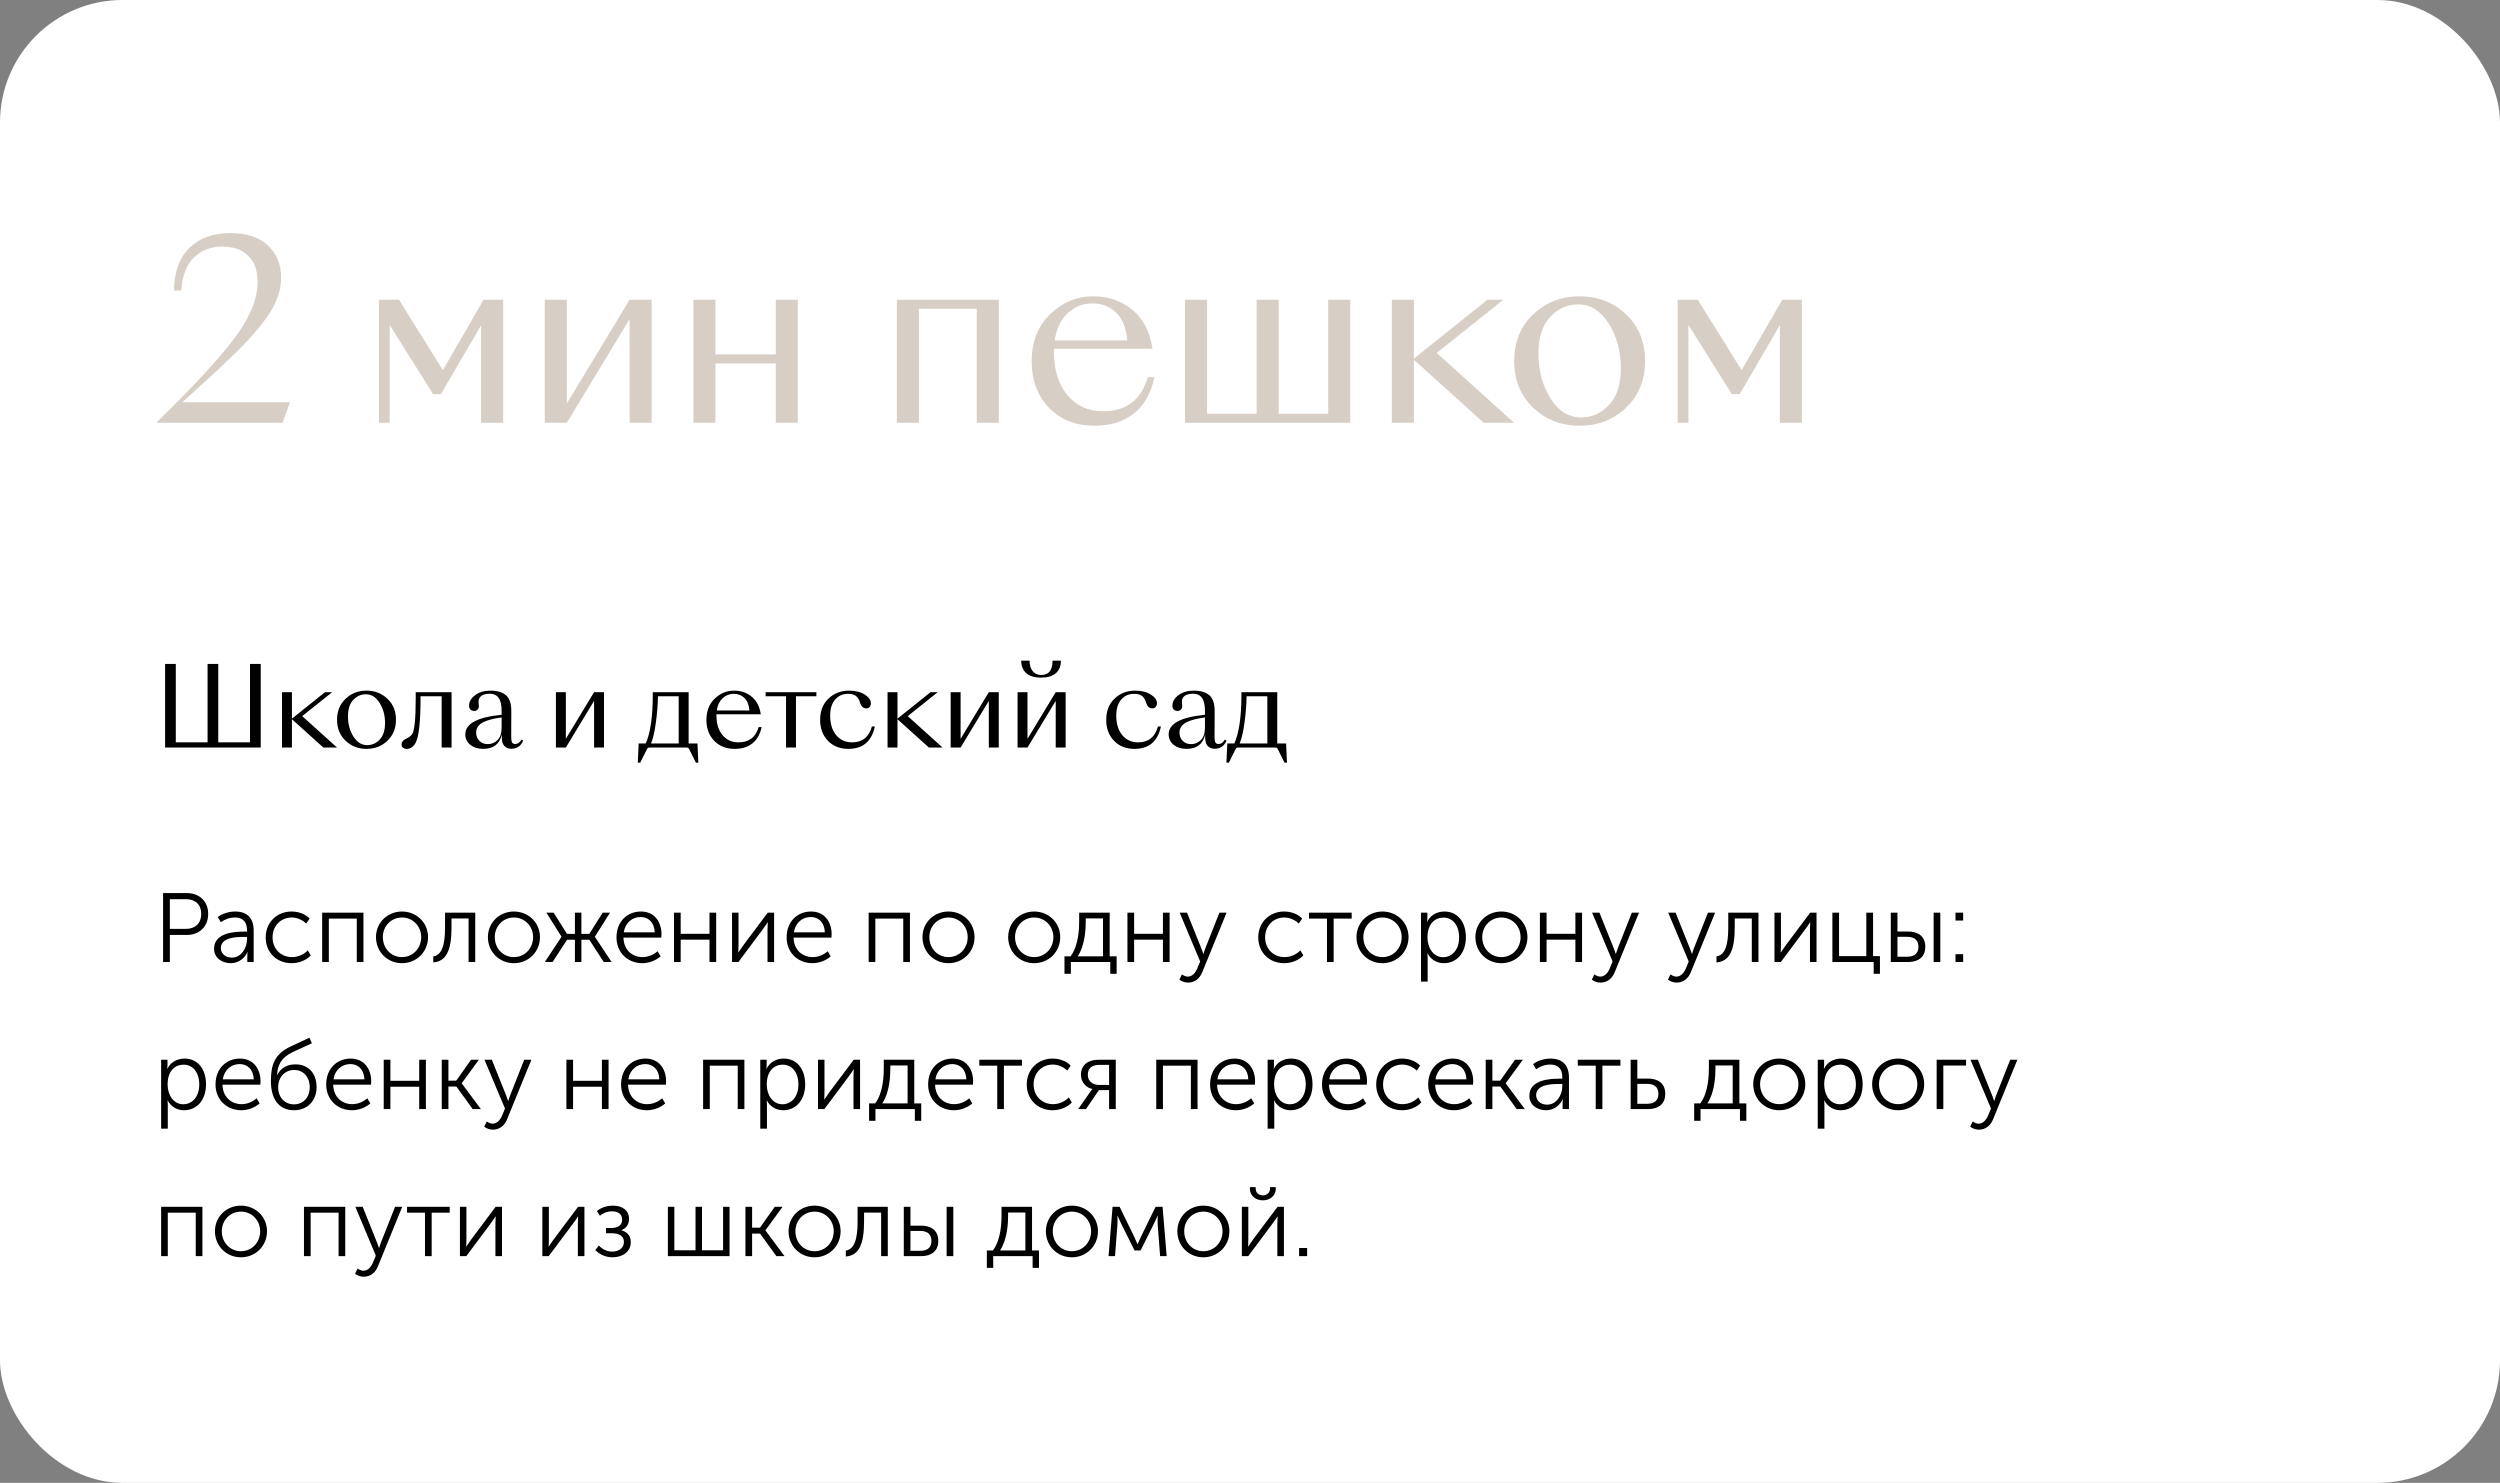 <?xml version="1.0" encoding="UTF-8"?> <svg xmlns="http://www.w3.org/2000/svg" width="408" height="242" viewBox="0 0 408 242" fill="none"><rect x="0" y="0" width="408" height="242" fill="#808080" stroke="none"/> <rect width="408" height="242" rx="20" fill="white"></rect> <path d="M25.64 69V68.84C31.48 63.16 35.667 58.64 38.2 55.28C40.76 51.893 42.04 48.813 42.04 46.04C42.04 44.147 41.52 42.707 40.48 41.72C39.467 40.733 38.067 40.24 36.28 40.24C34.44 40.24 32.893 40.84 31.64 42.04C30.413 43.24 29.733 45.027 29.6 47.4H28.4C28.427 44.413 29.253 42.107 30.88 40.48C32.533 38.853 34.773 38.04 37.6 38.04C40.293 38.04 42.347 38.72 43.76 40.08C45.173 41.44 45.88 43.173 45.88 45.28C45.88 46.56 45.6 47.853 45.04 49.16C44.48 50.467 43.587 51.867 42.36 53.36C41.133 54.827 39.893 56.173 38.64 57.4C37.413 58.627 35.773 60.173 33.72 62.04L29.76 65.64H47.32L46.12 69H25.64ZM63.597 69H61.837V48.92H65.118L72.278 60.4L78.918 48.92H82.118V69H78.517V53.08L71.957 64.32H70.677L63.597 53.04V69ZM88.908 69V48.92H92.508V65.84L102.748 48.92H106.348V69H102.748V52.08L92.508 69H88.908ZM113.166 69V48.92H116.766V57.84H126.606V48.92H130.206V69H126.606V59.32H116.766V69H113.166ZM159.409 50.4H149.969V69H146.369V48.92H163.009V69H159.409V50.4ZM178.606 69.48C175.54 69.48 173.06 68.493 171.166 66.52C169.3 64.547 168.366 62.04 168.366 59C168.366 55.8 169.366 53.227 171.366 51.28C173.393 49.333 175.726 48.36 178.366 48.36C180.926 48.36 183.086 49.107 184.846 50.6C186.606 52.067 187.686 54.173 188.086 56.92H172.006V57.4C172.006 60.36 172.74 62.72 174.206 64.48C175.673 66.24 177.593 67.12 179.966 67.12C183.806 67.12 186.26 65.267 187.326 61.56H188.406C187.846 64.173 186.726 66.147 185.046 67.48C183.393 68.813 181.246 69.48 178.606 69.48ZM178.286 49.52C176.74 49.52 175.393 50.053 174.246 51.12C173.126 52.16 172.42 53.64 172.126 55.56H183.966C183.806 53.533 183.206 52.027 182.166 51.04C181.153 50.027 179.86 49.52 178.286 49.52ZM197 67.52H205.08V48.92H208.68V67.52H216.76V48.92H220.36V69H193.4V48.92H197V67.52ZM242.15 69L230.75 58.72V69H227.15V48.92H230.75V58.52L242.75 48.92H245.35L234.47 57.6L247.11 69H242.15ZM265.395 66.52C263.342 68.493 260.809 69.48 257.795 69.48C254.782 69.48 252.249 68.493 250.195 66.52C248.142 64.547 247.115 62.013 247.115 58.92C247.115 55.8 248.142 53.267 250.195 51.32C252.249 49.347 254.782 48.36 257.795 48.36C260.809 48.36 263.342 49.347 265.395 51.32C267.449 53.267 268.475 55.8 268.475 58.92C268.475 62.013 267.449 64.547 265.395 66.52ZM258.035 68.12C259.822 68.12 261.342 67.44 262.595 66.08C263.875 64.72 264.515 62.72 264.515 60.08C264.515 57.333 263.862 54.92 262.555 52.84C261.249 50.733 259.582 49.68 257.555 49.68C255.769 49.68 254.235 50.373 252.955 51.76C251.702 53.12 251.075 55.12 251.075 57.76C251.075 60.507 251.729 62.92 253.035 65C254.342 67.08 256.009 68.12 258.035 68.12ZM275.551 69H273.791V48.92H277.071L284.231 60.4L290.871 48.92H294.071V69H290.471V53.08L283.911 64.32H282.631L275.551 53.04V69Z" fill="#D7CFC5"></path> <path d="M42.55 122H26.944V108.356H28.69V121.154H33.874V108.356H35.62V121.154H40.804V108.356H42.55V122ZM52.774 122L47.644 117.374V122H46.024V112.964H47.644V117.284L53.044 112.964H54.214L49.318 116.87L55.006 122H52.774ZM63.234 120.884C62.31 121.772 61.17 122.216 59.815 122.216C58.459 122.216 57.319 121.772 56.395 120.884C55.471 119.996 55.008 118.856 55.008 117.464C55.008 116.06 55.471 114.92 56.395 114.044C57.319 113.156 58.459 112.712 59.815 112.712C61.17 112.712 62.31 113.156 63.234 114.044C64.159 114.92 64.621 116.06 64.621 117.464C64.621 118.856 64.159 119.996 63.234 120.884ZM59.922 121.604C60.727 121.604 61.41 121.298 61.974 120.686C62.55 120.074 62.839 119.174 62.839 117.986C62.839 116.75 62.544 115.664 61.956 114.728C61.368 113.78 60.618 113.306 59.706 113.306C58.903 113.306 58.212 113.618 57.636 114.242C57.072 114.854 56.791 115.754 56.791 116.942C56.791 118.178 57.084 119.264 57.672 120.2C58.261 121.136 59.011 121.604 59.922 121.604ZM73.695 122H72.076V113.63H68.638C68.638 117.578 68.385 120.074 67.882 121.118C67.51 121.85 67.011 122.216 66.388 122.216C66.124 122.216 65.913 122.15 65.757 122.018C65.614 121.898 65.541 121.724 65.541 121.496C65.541 121.328 65.584 121.178 65.668 121.046C65.763 120.914 65.859 120.812 65.956 120.74C66.064 120.668 66.225 120.578 66.442 120.47C66.838 120.266 67.12 120.032 67.287 119.768C67.456 119.504 67.588 118.922 67.683 118.022C67.791 117.122 67.846 115.742 67.846 113.882V112.964H73.695V122ZM78.857 122.216C78.017 122.216 77.321 122 76.769 121.568C76.217 121.124 75.941 120.548 75.941 119.84C75.941 118.1 77.915 117.038 81.863 116.654V116.006C81.863 115.046 81.701 114.344 81.377 113.9C81.065 113.444 80.573 113.216 79.901 113.216C79.145 113.216 78.617 113.414 78.317 113.81C78.209 113.942 78.143 114.092 78.119 114.26C78.095 114.428 78.095 114.626 78.119 114.854C78.143 115.082 78.155 115.208 78.155 115.232C78.155 115.472 78.083 115.664 77.939 115.808C77.795 115.952 77.609 116.024 77.381 116.024C77.129 116.024 76.925 115.946 76.769 115.79C76.625 115.634 76.553 115.424 76.553 115.16C76.553 114.512 76.883 113.942 77.543 113.45C78.203 112.958 79.025 112.712 80.009 112.712C81.161 112.712 82.025 112.97 82.601 113.486C83.177 114.002 83.459 114.878 83.447 116.114L83.429 120.254C83.429 120.686 83.477 120.992 83.573 121.172C83.681 121.34 83.855 121.424 84.095 121.424C84.491 121.424 84.827 121.184 85.103 120.704L85.391 120.866C85.007 121.754 84.359 122.198 83.447 122.198C82.979 122.198 82.601 122.048 82.313 121.748C82.037 121.448 81.899 120.992 81.899 120.38V119.876C81.539 121.436 80.525 122.216 78.857 122.216ZM79.613 121.442C80.213 121.442 80.735 121.226 81.179 120.794C81.635 120.362 81.863 119.69 81.863 118.778V117.086C81.227 117.17 80.675 117.272 80.207 117.392C79.751 117.5 79.319 117.65 78.911 117.842C78.515 118.034 78.215 118.274 78.011 118.562C77.807 118.85 77.705 119.186 77.705 119.57C77.705 120.086 77.879 120.53 78.227 120.902C78.575 121.262 79.037 121.442 79.613 121.442ZM90.725 122V112.964H92.345V120.578L96.953 112.964H98.573V122H96.953V114.386L92.345 122H90.725ZM105.598 122.234L104.482 124.466H104.086L104.23 121.334H105.382C106.15 119.606 106.534 116.96 106.534 113.396V112.964H112.384V121.334H113.824L113.968 124.466H113.572L112.456 122.234C112.384 122.078 112.258 122 112.078 122H105.976C105.808 122 105.682 122.078 105.598 122.234ZM110.764 121.334V113.63H107.38C107.356 115.01 107.242 116.438 107.038 117.914C106.846 119.39 106.582 120.53 106.246 121.334H110.764ZM119.892 122.216C118.512 122.216 117.396 121.772 116.544 120.884C115.704 119.996 115.284 118.868 115.284 117.5C115.284 116.06 115.734 114.902 116.634 114.026C117.546 113.15 118.596 112.712 119.784 112.712C120.936 112.712 121.908 113.048 122.7 113.72C123.492 114.38 123.978 115.328 124.158 116.564H116.922V116.78C116.922 118.112 117.252 119.174 117.912 119.966C118.572 120.758 119.436 121.154 120.504 121.154C122.232 121.154 123.336 120.32 123.816 118.652H124.302C124.05 119.828 123.546 120.716 122.79 121.316C122.046 121.916 121.08 122.216 119.892 122.216ZM119.748 113.234C119.052 113.234 118.446 113.474 117.93 113.954C117.426 114.422 117.108 115.088 116.976 115.952H122.304C122.232 115.04 121.962 114.362 121.494 113.918C121.038 113.462 120.456 113.234 119.748 113.234ZM128.283 113.63H124.953V112.964H133.233V113.63H129.903V122H128.283V113.63ZM138.454 122.216C137.074 122.216 135.958 121.772 135.106 120.884C134.266 119.996 133.846 118.868 133.846 117.5C133.846 116.036 134.302 114.872 135.214 114.008C136.126 113.144 137.242 112.712 138.562 112.712C139.618 112.712 140.476 112.928 141.136 113.36C141.796 113.78 142.126 114.248 142.126 114.764C142.126 115.016 142.054 115.22 141.91 115.376C141.778 115.532 141.604 115.61 141.388 115.61C140.896 115.61 140.554 115.31 140.362 114.71C140.242 114.254 140.038 113.894 139.75 113.63C139.462 113.366 139 113.234 138.364 113.234C137.536 113.234 136.846 113.546 136.294 114.17C135.754 114.794 135.484 115.664 135.484 116.78C135.484 118.112 135.808 119.174 136.456 119.966C137.116 120.758 137.98 121.154 139.048 121.154C140.74 121.154 141.82 120.29 142.288 118.562H142.774C142.258 120.998 140.818 122.216 138.454 122.216ZM151.598 122L146.468 117.374V122H144.848V112.964H146.468V117.284L151.868 112.964H153.038L148.142 116.87L153.83 122H151.598ZM155.149 122V112.964H156.769V120.578L161.377 112.964H162.997V122H161.377V114.386L156.769 122H155.149ZM169.953 110.588C168.825 110.588 167.991 110.336 167.451 109.832C166.923 109.328 166.659 108.656 166.659 107.816H168.027C168.027 108.536 168.195 109.106 168.531 109.526C168.867 109.946 169.341 110.156 169.953 110.156C171.165 110.156 171.771 109.376 171.771 107.816H173.139C173.139 108.704 172.863 109.388 172.311 109.868C171.759 110.348 170.973 110.588 169.953 110.588ZM166.065 122V112.964H167.685V120.578L172.293 112.964H173.913V122H172.293V114.386L167.685 122H166.065ZM185.142 122.216C183.762 122.216 182.646 121.772 181.794 120.884C180.954 119.996 180.534 118.868 180.534 117.5C180.534 116.036 180.99 114.872 181.902 114.008C182.814 113.144 183.93 112.712 185.25 112.712C186.306 112.712 187.164 112.928 187.824 113.36C188.484 113.78 188.814 114.248 188.814 114.764C188.814 115.016 188.742 115.22 188.598 115.376C188.466 115.532 188.292 115.61 188.076 115.61C187.584 115.61 187.242 115.31 187.05 114.71C186.93 114.254 186.726 113.894 186.438 113.63C186.15 113.366 185.688 113.234 185.052 113.234C184.224 113.234 183.534 113.546 182.982 114.17C182.442 114.794 182.172 115.664 182.172 116.78C182.172 118.112 182.496 119.174 183.144 119.966C183.804 120.758 184.668 121.154 185.736 121.154C187.428 121.154 188.508 120.29 188.976 118.562H189.462C188.946 120.998 187.506 122.216 185.142 122.216ZM193.642 122.216C192.802 122.216 192.106 122 191.554 121.568C191.002 121.124 190.726 120.548 190.726 119.84C190.726 118.1 192.7 117.038 196.648 116.654V116.006C196.648 115.046 196.486 114.344 196.162 113.9C195.85 113.444 195.358 113.216 194.686 113.216C193.93 113.216 193.402 113.414 193.102 113.81C192.994 113.942 192.928 114.092 192.904 114.26C192.88 114.428 192.88 114.626 192.904 114.854C192.928 115.082 192.94 115.208 192.94 115.232C192.94 115.472 192.868 115.664 192.724 115.808C192.58 115.952 192.394 116.024 192.166 116.024C191.914 116.024 191.71 115.946 191.554 115.79C191.41 115.634 191.338 115.424 191.338 115.16C191.338 114.512 191.668 113.942 192.328 113.45C192.988 112.958 193.81 112.712 194.794 112.712C195.946 112.712 196.81 112.97 197.386 113.486C197.962 114.002 198.244 114.878 198.232 116.114L198.214 120.254C198.214 120.686 198.262 120.992 198.358 121.172C198.466 121.34 198.64 121.424 198.88 121.424C199.276 121.424 199.612 121.184 199.888 120.704L200.176 120.866C199.792 121.754 199.144 122.198 198.232 122.198C197.764 122.198 197.386 122.048 197.098 121.748C196.822 121.448 196.684 120.992 196.684 120.38V119.876C196.324 121.436 195.31 122.216 193.642 122.216ZM194.398 121.442C194.998 121.442 195.52 121.226 195.964 120.794C196.42 120.362 196.648 119.69 196.648 118.778V117.086C196.012 117.17 195.46 117.272 194.992 117.392C194.536 117.5 194.104 117.65 193.696 117.842C193.3 118.034 193 118.274 192.796 118.562C192.592 118.85 192.49 119.186 192.49 119.57C192.49 120.086 192.664 120.53 193.012 120.902C193.36 121.262 193.822 121.442 194.398 121.442ZM201.663 122.234L200.547 124.466H200.151L200.295 121.334H201.447C202.215 119.606 202.599 116.96 202.599 113.396V112.964H208.449V121.334H209.889L210.033 124.466H209.637L208.521 122.234C208.449 122.078 208.323 122 208.143 122H202.041C201.873 122 201.747 122.078 201.663 122.234ZM206.829 121.334V113.63H203.445C203.421 115.01 203.307 116.438 203.103 117.914C202.911 119.39 202.647 120.53 202.311 121.334H206.829Z" fill="black"></path> <path d="M26.616 157V145.752H30.504C32.504 145.752 33.976 147.064 33.976 149.144C33.976 151.24 32.504 152.584 30.504 152.584H27.72V157H26.616ZM27.72 151.592H30.36C31.864 151.592 32.84 150.68 32.84 149.144C32.84 147.624 31.864 146.744 30.376 146.744H27.72V151.592ZM34.936 154.84C34.936 152.2 38.296 152.04 39.832 152.04H40.312V151.816C40.312 150.264 39.464 149.736 38.328 149.736C37.512 149.736 36.696 150.024 36.04 150.504L35.544 149.672C36.184 149.128 37.32 148.76 38.392 148.76C40.328 148.76 41.4 149.832 41.4 151.848V157H40.36V156.056C40.36 155.656 40.408 155.384 40.408 155.384H40.376C39.96 156.36 38.952 157.192 37.656 157.192C36.296 157.192 34.936 156.392 34.936 154.84ZM36.04 154.744C36.04 155.496 36.648 156.28 37.848 156.28C39.4 156.28 40.312 154.68 40.312 153.272V152.904H39.848C38.6 152.904 36.04 152.952 36.04 154.744ZM43.361 152.984C43.361 150.504 45.217 148.76 47.585 148.76C48.641 148.76 49.809 149.128 50.529 149.912L49.969 150.728C49.409 150.152 48.513 149.736 47.617 149.736C45.857 149.736 44.481 151.064 44.481 152.984C44.481 154.872 45.857 156.2 47.649 156.2C48.577 156.2 49.585 155.8 50.225 155.096L50.721 155.912C50.017 156.696 48.817 157.192 47.585 157.192C45.201 157.192 43.361 155.48 43.361 152.984ZM52.577 157V148.952H59.313V157H58.225V149.912H53.665V157H52.577ZM61.361 152.936C61.361 150.552 63.249 148.76 65.601 148.76C67.953 148.76 69.857 150.552 69.857 152.936C69.857 155.368 67.953 157.192 65.601 157.192C63.249 157.192 61.361 155.368 61.361 152.936ZM62.481 152.936C62.481 154.824 63.873 156.2 65.601 156.2C67.329 156.2 68.737 154.824 68.737 152.936C68.737 151.112 67.329 149.736 65.601 149.736C63.873 149.736 62.481 151.112 62.481 152.936ZM70.711 157.064V156.088C72.055 155.88 72.631 154.36 72.631 151.384V148.952H77.559V157H76.471V149.896H73.687V151.384C73.687 155.192 72.775 156.904 70.711 157.064ZM79.627 152.936C79.627 150.552 81.515 148.76 83.867 148.76C86.219 148.76 88.123 150.552 88.123 152.936C88.123 155.368 86.219 157.192 83.867 157.192C81.515 157.192 79.627 155.368 79.627 152.936ZM80.747 152.936C80.747 154.824 82.139 156.2 83.867 156.2C85.595 156.2 87.003 154.824 87.003 152.936C87.003 151.112 85.595 149.736 83.867 149.736C82.139 149.736 80.747 151.112 80.747 152.936ZM88.914 157L91.634 152.888V152.856L89.17 148.952H90.354L92.53 152.408H93.826V148.952H94.882V152.408H96.178L98.354 148.952H99.554L97.09 152.856V152.888L99.81 157H98.53L96.178 153.368H94.882V157H93.826V153.368H92.546L90.178 157H88.914ZM100.611 152.984C100.611 150.344 102.419 148.76 104.595 148.76C106.819 148.76 107.955 150.472 107.955 152.472C107.955 152.648 107.939 152.84 107.923 153.016H101.747C101.795 155.064 103.203 156.2 104.867 156.2C105.747 156.2 106.659 155.832 107.315 155.24L107.811 156.072C107.059 156.76 105.891 157.192 104.835 157.192C102.435 157.192 100.611 155.464 100.611 152.984ZM101.795 152.152H106.851C106.787 150.472 105.763 149.656 104.563 149.656C103.219 149.656 102.051 150.536 101.795 152.152ZM109.999 157V148.952H111.087V152.392H115.791V148.952H116.879V157H115.791V153.352H111.087V157H109.999ZM119.468 157V148.952H120.524V154.232C120.524 154.728 120.492 155.4 120.476 155.432H120.508C120.54 155.368 121.02 154.68 121.34 154.232L125.292 148.952H126.332V157H125.26V151.704C125.26 151.24 125.308 150.6 125.308 150.536H125.276C125.26 150.616 124.764 151.256 124.46 151.704L120.508 157H119.468ZM128.377 152.984C128.377 150.344 130.185 148.76 132.361 148.76C134.585 148.76 135.721 150.472 135.721 152.472C135.721 152.648 135.705 152.84 135.689 153.016H129.513C129.561 155.064 130.969 156.2 132.633 156.2C133.513 156.2 134.425 155.832 135.081 155.24L135.577 156.072C134.825 156.76 133.657 157.192 132.601 157.192C130.201 157.192 128.377 155.464 128.377 152.984ZM129.561 152.152H134.617C134.553 150.472 133.529 149.656 132.329 149.656C130.985 149.656 129.817 150.536 129.561 152.152ZM141.765 157V148.952H148.501V157H147.413V149.912H142.853V157H141.765ZM150.549 152.936C150.549 150.552 152.437 148.76 154.789 148.76C157.141 148.76 159.045 150.552 159.045 152.936C159.045 155.368 157.141 157.192 154.789 157.192C152.437 157.192 150.549 155.368 150.549 152.936ZM151.669 152.936C151.669 154.824 153.061 156.2 154.789 156.2C156.517 156.2 157.925 154.824 157.925 152.936C157.925 151.112 156.517 149.736 154.789 149.736C153.061 149.736 151.669 151.112 151.669 152.936ZM164.533 152.936C164.533 150.552 166.421 148.76 168.773 148.76C171.125 148.76 173.029 150.552 173.029 152.936C173.029 155.368 171.125 157.192 168.773 157.192C166.421 157.192 164.533 155.368 164.533 152.936ZM165.653 152.936C165.653 154.824 167.045 156.2 168.773 156.2C170.501 156.2 171.909 154.824 171.909 152.936C171.909 151.112 170.501 149.736 168.773 149.736C167.045 149.736 165.653 151.112 165.653 152.936ZM175.883 156.072H180.011V149.88H177.195V150.36C177.195 151.56 177.083 154.264 175.883 156.072ZM173.723 156.072H174.715C176.075 154.296 176.123 151.352 176.123 150.264V148.952H181.099V156.072H182.235V158.92H181.195V157H174.763V158.92H173.723V156.072ZM183.999 157V148.952H185.087V152.392H189.791V148.952H190.879V157H189.791V153.352H185.087V157H183.999ZM192.892 159.016C192.892 159.016 193.34 159.384 193.852 159.384C194.556 159.384 195.068 158.808 195.388 158.072L195.868 156.92L192.524 148.952H193.724L196.076 154.824C196.236 155.224 196.38 155.672 196.38 155.672H196.412C196.412 155.672 196.524 155.224 196.684 154.824L199.004 148.952H200.172L196.204 158.68C195.788 159.704 194.972 160.36 193.9 160.36C193.068 160.36 192.476 159.88 192.476 159.88L192.892 159.016ZM205.346 152.984C205.346 150.504 207.202 148.76 209.57 148.76C210.626 148.76 211.794 149.128 212.514 149.912L211.954 150.728C211.394 150.152 210.498 149.736 209.602 149.736C207.842 149.736 206.466 151.064 206.466 152.984C206.466 154.872 207.842 156.2 209.634 156.2C210.562 156.2 211.57 155.8 212.21 155.096L212.706 155.912C212.002 156.696 210.802 157.192 209.57 157.192C207.186 157.192 205.346 155.48 205.346 152.984ZM216.562 157V149.912H213.634V148.952H220.594V149.912H217.65V157H216.562ZM221.377 152.936C221.377 150.552 223.265 148.76 225.617 148.76C227.969 148.76 229.873 150.552 229.873 152.936C229.873 155.368 227.969 157.192 225.617 157.192C223.265 157.192 221.377 155.368 221.377 152.936ZM222.497 152.936C222.497 154.824 223.889 156.2 225.617 156.2C227.345 156.2 228.753 154.824 228.753 152.936C228.753 151.112 227.345 149.736 225.617 149.736C223.889 149.736 222.497 151.112 222.497 152.936ZM231.905 160.2V148.952H232.945V149.8C232.945 150.152 232.897 150.424 232.897 150.424H232.929C233.425 149.384 234.481 148.76 235.729 148.76C237.905 148.76 239.233 150.488 239.233 152.968C239.233 155.528 237.729 157.192 235.633 157.192C234.497 157.192 233.505 156.6 232.977 155.592H232.945C232.945 155.592 232.993 155.88 232.993 156.296V160.2H231.905ZM232.961 153C232.961 154.616 233.873 156.216 235.521 156.216C236.945 156.216 238.129 155.032 238.129 152.984C238.129 151.016 237.073 149.752 235.569 149.752C234.225 149.752 232.961 150.712 232.961 153ZM240.783 152.936C240.783 150.552 242.671 148.76 245.023 148.76C247.375 148.76 249.279 150.552 249.279 152.936C249.279 155.368 247.375 157.192 245.023 157.192C242.671 157.192 240.783 155.368 240.783 152.936ZM241.903 152.936C241.903 154.824 243.295 156.2 245.023 156.2C246.751 156.2 248.159 154.824 248.159 152.936C248.159 151.112 246.751 149.736 245.023 149.736C243.295 149.736 241.903 151.112 241.903 152.936ZM251.312 157V148.952H252.4V152.392H257.104V148.952H258.192V157H257.104V153.352H252.4V157H251.312ZM260.204 159.016C260.204 159.016 260.652 159.384 261.164 159.384C261.868 159.384 262.38 158.808 262.7 158.072L263.18 156.92L259.836 148.952H261.036L263.388 154.824C263.548 155.224 263.692 155.672 263.692 155.672H263.724C263.724 155.672 263.836 155.224 263.996 154.824L266.316 148.952H267.484L263.516 158.68C263.1 159.704 262.284 160.36 261.212 160.36C260.38 160.36 259.788 159.88 259.788 159.88L260.204 159.016ZM272.626 159.016C272.626 159.016 273.074 159.384 273.586 159.384C274.29 159.384 274.802 158.808 275.122 158.072L275.602 156.92L272.258 148.952H273.458L275.81 154.824C275.97 155.224 276.114 155.672 276.114 155.672H276.146C276.146 155.672 276.258 155.224 276.418 154.824L278.738 148.952H279.906L275.938 158.68C275.522 159.704 274.706 160.36 273.634 160.36C272.802 160.36 272.21 159.88 272.21 159.88L272.626 159.016ZM280.133 157.064V156.088C281.477 155.88 282.053 154.36 282.053 151.384V148.952H286.981V157H285.893V149.896H283.109V151.384C283.109 155.192 282.197 156.904 280.133 157.064ZM289.593 157V148.952H290.649V154.232C290.649 154.728 290.617 155.4 290.601 155.432H290.633C290.665 155.368 291.145 154.68 291.465 154.232L295.417 148.952H296.457V157H295.385V151.704C295.385 151.24 295.433 150.6 295.433 150.536H295.401C295.385 150.616 294.889 151.256 294.585 151.704L290.633 157H289.593ZM299.046 157V148.952H300.134V156.04H304.582V148.952H305.686V156.04H306.806V158.92H305.782V157H299.046ZM315.569 157V148.952H316.657V157H315.569ZM308.577 157V148.952H309.665V152.024H311.393C312.833 152.024 314.209 152.632 314.209 154.536C314.209 155.992 313.297 157 311.361 157H308.577ZM309.665 156.136H311.265C312.561 156.136 313.089 155.48 313.089 154.52C313.089 153.544 312.545 152.888 311.281 152.888H309.665V156.136ZM319.137 150.232V148.952H320.385V150.232H319.137ZM319.137 157V155.72H320.385V157H319.137ZM26.296 184.2V172.952H27.336V173.8C27.336 174.152 27.288 174.424 27.288 174.424H27.32C27.816 173.384 28.872 172.76 30.12 172.76C32.296 172.76 33.624 174.488 33.624 176.968C33.624 179.528 32.12 181.192 30.024 181.192C28.888 181.192 27.896 180.6 27.368 179.592H27.336C27.336 179.592 27.384 179.88 27.384 180.296V184.2H26.296ZM27.352 177C27.352 178.616 28.264 180.216 29.912 180.216C31.336 180.216 32.52 179.032 32.52 176.984C32.52 175.016 31.464 173.752 29.96 173.752C28.616 173.752 27.352 174.712 27.352 177ZM35.174 176.984C35.174 174.344 36.982 172.76 39.158 172.76C41.382 172.76 42.518 174.472 42.518 176.472C42.518 176.648 42.502 176.84 42.486 177.016H36.31C36.358 179.064 37.766 180.2 39.43 180.2C40.31 180.2 41.222 179.832 41.878 179.24L42.374 180.072C41.622 180.76 40.454 181.192 39.398 181.192C36.998 181.192 35.174 179.464 35.174 176.984ZM36.358 176.152H41.414C41.35 174.472 40.326 173.656 39.126 173.656C37.782 173.656 36.614 174.536 36.358 176.152ZM44.21 176.44C44.21 173.72 44.85 171.96 47.522 170.744L50.498 169.352L50.898 170.264L47.794 171.688C45.97 172.552 45.33 173.704 45.218 175.4H45.25C45.97 174.104 47.058 173.704 48.258 173.704C50.226 173.704 51.666 175.08 51.666 177.416C51.666 179.64 50.162 181.192 48.002 181.192C45.362 181.192 44.21 179.16 44.21 176.44ZM45.394 177.4C45.394 179.192 46.562 180.232 47.97 180.232C49.394 180.232 50.546 179.192 50.546 177.432C50.546 175.656 49.394 174.616 48.034 174.616C46.466 174.616 45.394 175.832 45.394 177.4ZM53.236 176.984C53.236 174.344 55.044 172.76 57.22 172.76C59.444 172.76 60.58 174.472 60.58 176.472C60.58 176.648 60.564 176.84 60.548 177.016H54.372C54.42 179.064 55.828 180.2 57.492 180.2C58.372 180.2 59.284 179.832 59.94 179.24L60.436 180.072C59.684 180.76 58.516 181.192 57.46 181.192C55.06 181.192 53.236 179.464 53.236 176.984ZM54.42 176.152H59.476C59.412 174.472 58.388 173.656 57.188 173.656C55.844 173.656 54.676 174.536 54.42 176.152ZM62.624 181V172.952H63.712V176.392H68.416V172.952H69.504V181H68.416V177.352H63.712V181H62.624ZM72.093 181V172.952H73.181V176.36H74.461L76.877 172.952H78.157L75.357 176.776V176.808L78.477 181H77.149L74.477 177.32H73.181V181H72.093ZM79.439 183.016C79.439 183.016 79.887 183.384 80.399 183.384C81.103 183.384 81.615 182.808 81.935 182.072L82.415 180.92L79.071 172.952H80.271L82.623 178.824C82.783 179.224 82.927 179.672 82.927 179.672H82.959C82.959 179.672 83.071 179.224 83.231 178.824L85.551 172.952H86.719L82.751 182.68C82.335 183.704 81.519 184.36 80.447 184.36C79.615 184.36 79.023 183.88 79.023 183.88L79.439 183.016ZM92.437 181V172.952H93.525V176.392H98.229V172.952H99.317V181H98.229V177.352H93.525V181H92.437ZM101.361 176.984C101.361 174.344 103.169 172.76 105.345 172.76C107.569 172.76 108.705 174.472 108.705 176.472C108.705 176.648 108.689 176.84 108.673 177.016H102.497C102.545 179.064 103.953 180.2 105.617 180.2C106.497 180.2 107.409 179.832 108.065 179.24L108.561 180.072C107.809 180.76 106.641 181.192 105.585 181.192C103.185 181.192 101.361 179.464 101.361 176.984ZM102.545 176.152H107.601C107.537 174.472 106.513 173.656 105.313 173.656C103.969 173.656 102.801 174.536 102.545 176.152ZM114.749 181V172.952H121.485V181H120.397V173.912H115.837V181H114.749ZM124.077 184.2V172.952H125.117V173.8C125.117 174.152 125.069 174.424 125.069 174.424H125.101C125.597 173.384 126.653 172.76 127.901 172.76C130.077 172.76 131.405 174.488 131.405 176.968C131.405 179.528 129.901 181.192 127.805 181.192C126.669 181.192 125.677 180.6 125.149 179.592H125.117C125.117 179.592 125.165 179.88 125.165 180.296V184.2H124.077ZM125.133 177C125.133 178.616 126.045 180.216 127.693 180.216C129.117 180.216 130.301 179.032 130.301 176.984C130.301 175.016 129.245 173.752 127.741 173.752C126.397 173.752 125.133 174.712 125.133 177ZM133.499 181V172.952H134.555V178.232C134.555 178.728 134.523 179.4 134.507 179.432H134.539C134.571 179.368 135.051 178.68 135.371 178.232L139.323 172.952H140.363V181H139.291V175.704C139.291 175.24 139.339 174.6 139.339 174.536H139.307C139.291 174.616 138.795 175.256 138.491 175.704L134.539 181H133.499ZM143.992 180.072H148.12V173.88H145.304V174.36C145.304 175.56 145.192 178.264 143.992 180.072ZM141.832 180.072H142.824C144.184 178.296 144.232 175.352 144.232 174.264V172.952H149.208V180.072H150.344V182.92H149.304V181H142.872V182.92H141.832V180.072ZM151.471 176.984C151.471 174.344 153.279 172.76 155.455 172.76C157.679 172.76 158.815 174.472 158.815 176.472C158.815 176.648 158.799 176.84 158.783 177.016H152.607C152.655 179.064 154.063 180.2 155.727 180.2C156.607 180.2 157.519 179.832 158.175 179.24L158.671 180.072C157.919 180.76 156.751 181.192 155.695 181.192C153.295 181.192 151.471 179.464 151.471 176.984ZM152.655 176.152H157.711C157.647 174.472 156.623 173.656 155.423 173.656C154.079 173.656 152.911 174.536 152.655 176.152ZM162.749 181V173.912H159.821V172.952H166.781V173.912H163.837V181H162.749ZM167.565 176.984C167.565 174.504 169.421 172.76 171.789 172.76C172.845 172.76 174.013 173.128 174.733 173.912L174.173 174.728C173.613 174.152 172.717 173.736 171.821 173.736C170.061 173.736 168.685 175.064 168.685 176.984C168.685 178.872 170.061 180.2 171.853 180.2C172.781 180.2 173.789 179.8 174.429 179.096L174.925 179.912C174.221 180.696 173.021 181.192 171.789 181.192C169.405 181.192 167.565 179.48 167.565 176.984ZM175.964 181L177.9 178.232C178.06 177.976 178.268 177.752 178.268 177.752V177.72C177.324 177.528 176.412 176.712 176.412 175.4C176.412 173.784 177.596 172.952 179.26 172.952H182.092V181H181.004V177.912H179.34L177.228 181H175.964ZM179.388 177.064H181.004V173.784H179.468C178.268 173.784 177.532 174.248 177.532 175.4C177.532 176.488 178.348 177.064 179.388 177.064ZM188.702 181V172.952H195.438V181H194.35V173.912H189.79V181H188.702ZM197.486 176.984C197.486 174.344 199.294 172.76 201.47 172.76C203.694 172.76 204.83 174.472 204.83 176.472C204.83 176.648 204.814 176.84 204.798 177.016H198.622C198.67 179.064 200.078 180.2 201.742 180.2C202.622 180.2 203.534 179.832 204.19 179.24L204.686 180.072C203.934 180.76 202.766 181.192 201.71 181.192C199.31 181.192 197.486 179.464 197.486 176.984ZM198.67 176.152H203.726C203.662 174.472 202.638 173.656 201.438 173.656C200.094 173.656 198.926 174.536 198.67 176.152ZM206.874 184.2V172.952H207.914V173.8C207.914 174.152 207.866 174.424 207.866 174.424H207.898C208.394 173.384 209.45 172.76 210.698 172.76C212.874 172.76 214.202 174.488 214.202 176.968C214.202 179.528 212.698 181.192 210.602 181.192C209.466 181.192 208.474 180.6 207.946 179.592H207.914C207.914 179.592 207.962 179.88 207.962 180.296V184.2H206.874ZM207.93 177C207.93 178.616 208.842 180.216 210.49 180.216C211.914 180.216 213.098 179.032 213.098 176.984C213.098 175.016 212.042 173.752 210.538 173.752C209.194 173.752 207.93 174.712 207.93 177ZM215.752 176.984C215.752 174.344 217.56 172.76 219.736 172.76C221.96 172.76 223.096 174.472 223.096 176.472C223.096 176.648 223.08 176.84 223.064 177.016H216.888C216.936 179.064 218.344 180.2 220.008 180.2C220.888 180.2 221.8 179.832 222.456 179.24L222.952 180.072C222.2 180.76 221.032 181.192 219.976 181.192C217.576 181.192 215.752 179.464 215.752 176.984ZM216.936 176.152H221.992C221.928 174.472 220.904 173.656 219.704 173.656C218.36 173.656 217.192 174.536 216.936 176.152ZM224.596 176.984C224.596 174.504 226.452 172.76 228.82 172.76C229.876 172.76 231.044 173.128 231.764 173.912L231.204 174.728C230.644 174.152 229.748 173.736 228.852 173.736C227.092 173.736 225.716 175.064 225.716 176.984C225.716 178.872 227.092 180.2 228.884 180.2C229.812 180.2 230.82 179.8 231.46 179.096L231.956 179.912C231.252 180.696 230.052 181.192 228.82 181.192C226.436 181.192 224.596 179.48 224.596 176.984ZM233.08 176.984C233.08 174.344 234.888 172.76 237.064 172.76C239.288 172.76 240.424 174.472 240.424 176.472C240.424 176.648 240.408 176.84 240.392 177.016H234.216C234.264 179.064 235.672 180.2 237.336 180.2C238.216 180.2 239.128 179.832 239.784 179.24L240.28 180.072C239.528 180.76 238.36 181.192 237.304 181.192C234.904 181.192 233.08 179.464 233.08 176.984ZM234.264 176.152H239.32C239.256 174.472 238.232 173.656 237.032 173.656C235.688 173.656 234.52 174.536 234.264 176.152ZM242.468 181V172.952H243.556V176.36H244.836L247.252 172.952H248.532L245.732 176.776V176.808L248.852 181H247.524L244.852 177.32H243.556V181H242.468ZM249.592 178.84C249.592 176.2 252.952 176.04 254.488 176.04H254.968V175.816C254.968 174.264 254.12 173.736 252.984 173.736C252.168 173.736 251.352 174.024 250.696 174.504L250.2 173.672C250.84 173.128 251.976 172.76 253.048 172.76C254.984 172.76 256.056 173.832 256.056 175.848V181H255.016V180.056C255.016 179.656 255.064 179.384 255.064 179.384H255.032C254.616 180.36 253.608 181.192 252.312 181.192C250.952 181.192 249.592 180.392 249.592 178.84ZM250.696 178.744C250.696 179.496 251.304 180.28 252.504 180.28C254.056 180.28 254.968 178.68 254.968 177.272V176.904H254.504C253.256 176.904 250.696 176.952 250.696 178.744ZM260.421 181V173.912H257.493V172.952H264.453V173.912H261.509V181H260.421ZM266.124 181V172.952H267.212V176.024H268.956C270.396 176.024 271.772 176.632 271.772 178.536C271.772 179.992 270.86 181 268.924 181H266.124ZM267.212 180.136H268.828C270.124 180.136 270.652 179.48 270.652 178.52C270.652 177.544 270.108 176.888 268.844 176.888H267.212V180.136ZM278.649 180.072H282.777V173.88H279.961V174.36C279.961 175.56 279.849 178.264 278.649 180.072ZM276.489 180.072H277.481C278.841 178.296 278.889 175.352 278.889 174.264V172.952H283.865V180.072H285.001V182.92H283.961V181H277.529V182.92H276.489V180.072ZM286.127 176.936C286.127 174.552 288.015 172.76 290.367 172.76C292.719 172.76 294.623 174.552 294.623 176.936C294.623 179.368 292.719 181.192 290.367 181.192C288.015 181.192 286.127 179.368 286.127 176.936ZM287.247 176.936C287.247 178.824 288.639 180.2 290.367 180.2C292.095 180.2 293.503 178.824 293.503 176.936C293.503 175.112 292.095 173.736 290.367 173.736C288.639 173.736 287.247 175.112 287.247 176.936ZM296.655 184.2V172.952H297.695V173.8C297.695 174.152 297.647 174.424 297.647 174.424H297.679C298.175 173.384 299.231 172.76 300.479 172.76C302.655 172.76 303.983 174.488 303.983 176.968C303.983 179.528 302.479 181.192 300.383 181.192C299.247 181.192 298.255 180.6 297.727 179.592H297.695C297.695 179.592 297.743 179.88 297.743 180.296V184.2H296.655ZM297.711 177C297.711 178.616 298.623 180.216 300.271 180.216C301.695 180.216 302.879 179.032 302.879 176.984C302.879 175.016 301.823 173.752 300.319 173.752C298.975 173.752 297.711 174.712 297.711 177ZM305.533 176.936C305.533 174.552 307.421 172.76 309.773 172.76C312.125 172.76 314.029 174.552 314.029 176.936C314.029 179.368 312.125 181.192 309.773 181.192C307.421 181.192 305.533 179.368 305.533 176.936ZM306.653 176.936C306.653 178.824 308.045 180.2 309.773 180.2C311.501 180.2 312.909 178.824 312.909 176.936C312.909 175.112 311.501 173.736 309.773 173.736C308.045 173.736 306.653 175.112 306.653 176.936ZM316.062 181V172.952H320.862V173.896H317.15V181H316.062ZM321.954 183.016C321.954 183.016 322.402 183.384 322.914 183.384C323.618 183.384 324.13 182.808 324.45 182.072L324.93 180.92L321.586 172.952H322.786L325.138 178.824C325.298 179.224 325.442 179.672 325.442 179.672H325.474C325.474 179.672 325.586 179.224 325.746 178.824L328.066 172.952H329.234L325.266 182.68C324.85 183.704 324.034 184.36 322.962 184.36C322.13 184.36 321.538 183.88 321.538 183.88L321.954 183.016ZM26.296 205V196.952H33.032V205H31.944V197.912H27.384V205H26.296ZM35.08 200.936C35.08 198.552 36.968 196.76 39.32 196.76C41.672 196.76 43.576 198.552 43.576 200.936C43.576 203.368 41.672 205.192 39.32 205.192C36.968 205.192 35.08 203.368 35.08 200.936ZM36.2 200.936C36.2 202.824 37.592 204.2 39.32 204.2C41.048 204.2 42.456 202.824 42.456 200.936C42.456 199.112 41.048 197.736 39.32 197.736C37.592 197.736 36.2 199.112 36.2 200.936ZM49.608 205V196.952H56.344V205H55.257V197.912H50.697V205H49.608ZM58.361 207.016C58.361 207.016 58.809 207.384 59.321 207.384C60.025 207.384 60.537 206.808 60.857 206.072L61.337 204.92L57.993 196.952H59.193L61.545 202.824C61.705 203.224 61.849 203.672 61.849 203.672H61.881C61.881 203.672 61.993 203.224 62.153 202.824L64.473 196.952H65.641L61.673 206.68C61.257 207.704 60.441 208.36 59.369 208.36C58.537 208.36 57.945 207.88 57.945 207.88L58.361 207.016ZM69.359 205V197.912H66.43V196.952H73.391V197.912H70.447V205H69.359ZM75.062 205V196.952H76.118V202.232C76.118 202.728 76.086 203.4 76.07 203.432H76.102C76.134 203.368 76.614 202.68 76.934 202.232L80.886 196.952H81.926V205H80.854V199.704C80.854 199.24 80.902 198.6 80.902 198.536H80.87C80.854 198.616 80.358 199.256 80.054 199.704L76.102 205H75.062ZM88.515 205V196.952H89.571V202.232C89.571 202.728 89.539 203.4 89.523 203.432H89.555C89.587 203.368 90.067 202.68 90.387 202.232L94.339 196.952H95.379V205H94.307V199.704C94.307 199.24 94.355 198.6 94.355 198.536H94.323C94.307 198.616 93.811 199.256 93.507 199.704L89.555 205H88.515ZM97.152 204.024L97.728 203.272C98.048 203.608 98.8 204.264 99.888 204.264C100.864 204.264 101.824 203.768 101.824 202.696C101.824 201.784 101.152 201.272 99.872 201.272H98.896V200.408H99.744C100.832 200.408 101.536 199.976 101.536 199.048C101.536 198.136 100.864 197.688 99.872 197.688C99.088 197.688 98.448 197.976 97.904 198.408L97.424 197.64C97.984 197.176 98.864 196.76 100.032 196.76C101.52 196.76 102.656 197.48 102.656 198.92C102.656 199.928 102.112 200.488 101.424 200.76V200.792C102.304 201.016 102.944 201.656 102.944 202.728C102.944 204.36 101.504 205.192 99.952 205.192C98.688 205.192 97.744 204.6 97.152 204.024ZM108.999 205V196.952H110.055V204.04H113.511V196.952H114.567V204.04H118.007V196.952H119.063V205H108.999ZM121.655 205V196.952H122.743V200.36H124.023L126.439 196.952H127.719L124.919 200.776V200.808L128.039 205H126.711L124.039 201.32H122.743V205H121.655ZM128.69 200.936C128.69 198.552 130.578 196.76 132.93 196.76C135.282 196.76 137.186 198.552 137.186 200.936C137.186 203.368 135.282 205.192 132.93 205.192C130.578 205.192 128.69 203.368 128.69 200.936ZM129.81 200.936C129.81 202.824 131.202 204.2 132.93 204.2C134.658 204.2 136.066 202.824 136.066 200.936C136.066 199.112 134.658 197.736 132.93 197.736C131.202 197.736 129.81 199.112 129.81 200.936ZM138.039 205.064V204.088C139.383 203.88 139.959 202.36 139.959 199.384V196.952H144.887V205H143.799V197.896H141.015V199.384C141.015 203.192 140.103 204.904 138.039 205.064ZM154.491 205V196.952H155.579V205H154.491ZM147.499 205V196.952H148.587V200.024H150.315C151.755 200.024 153.131 200.632 153.131 202.536C153.131 203.992 152.219 205 150.283 205H147.499ZM148.587 204.136H150.187C151.483 204.136 152.011 203.48 152.011 202.52C152.011 201.544 151.467 200.888 150.203 200.888H148.587V204.136ZM163.211 204.072H167.339V197.88H164.523V198.36C164.523 199.56 164.411 202.264 163.211 204.072ZM161.051 204.072H162.043C163.403 202.296 163.451 199.352 163.451 198.264V196.952H168.427V204.072H169.563V206.92H168.523V205H162.091V206.92H161.051V204.072ZM170.69 200.936C170.69 198.552 172.578 196.76 174.93 196.76C177.282 196.76 179.186 198.552 179.186 200.936C179.186 203.368 177.282 205.192 174.93 205.192C172.578 205.192 170.69 203.368 170.69 200.936ZM171.81 200.936C171.81 202.824 173.202 204.2 174.93 204.2C176.658 204.2 178.066 202.824 178.066 200.936C178.066 199.112 176.658 197.736 174.93 197.736C173.202 197.736 171.81 199.112 171.81 200.936ZM180.914 205L181.57 196.952H182.722L185.138 201.912C185.362 202.408 185.634 203.048 185.634 203.048H185.666C185.666 203.048 185.922 202.424 186.162 201.912L188.594 196.952H189.73L190.402 205H189.33L188.93 199.8C188.914 199.368 188.93 198.408 188.93 198.408H188.898C188.898 198.408 188.722 198.92 188.386 199.576L186.146 204.072H185.154L182.93 199.608C182.626 198.984 182.402 198.408 182.402 198.408H182.37C182.37 198.408 182.402 199.368 182.37 199.8L181.97 205H180.914ZM192.143 200.936C192.143 198.552 194.031 196.76 196.383 196.76C198.735 196.76 200.639 198.552 200.639 200.936C200.639 203.368 198.735 205.192 196.383 205.192C194.031 205.192 192.143 203.368 192.143 200.936ZM193.263 200.936C193.263 202.824 194.655 204.2 196.383 204.2C198.111 204.2 199.519 202.824 199.519 200.936C199.519 199.112 198.111 197.736 196.383 197.736C194.655 197.736 193.263 199.112 193.263 200.936ZM206.095 195.896C205.007 195.896 203.983 195.208 203.983 194.008V193.736H204.927V193.976C204.927 194.696 205.487 195.08 206.095 195.08C206.687 195.08 207.279 194.696 207.279 193.96V193.736H208.207V194.008C208.207 195.208 207.183 195.896 206.095 195.896ZM202.671 205V196.952H203.727V202.232C203.727 202.728 203.695 203.4 203.679 203.432H203.711C203.743 203.368 204.223 202.68 204.543 202.232L208.495 196.952H209.535V205H208.463V199.704C208.463 199.24 208.511 198.6 208.511 198.536H208.479C208.463 198.616 207.967 199.256 207.663 199.704L203.711 205H202.671ZM212.012 205V203.672H213.324V205H212.012Z" fill="black"></path> </svg> 